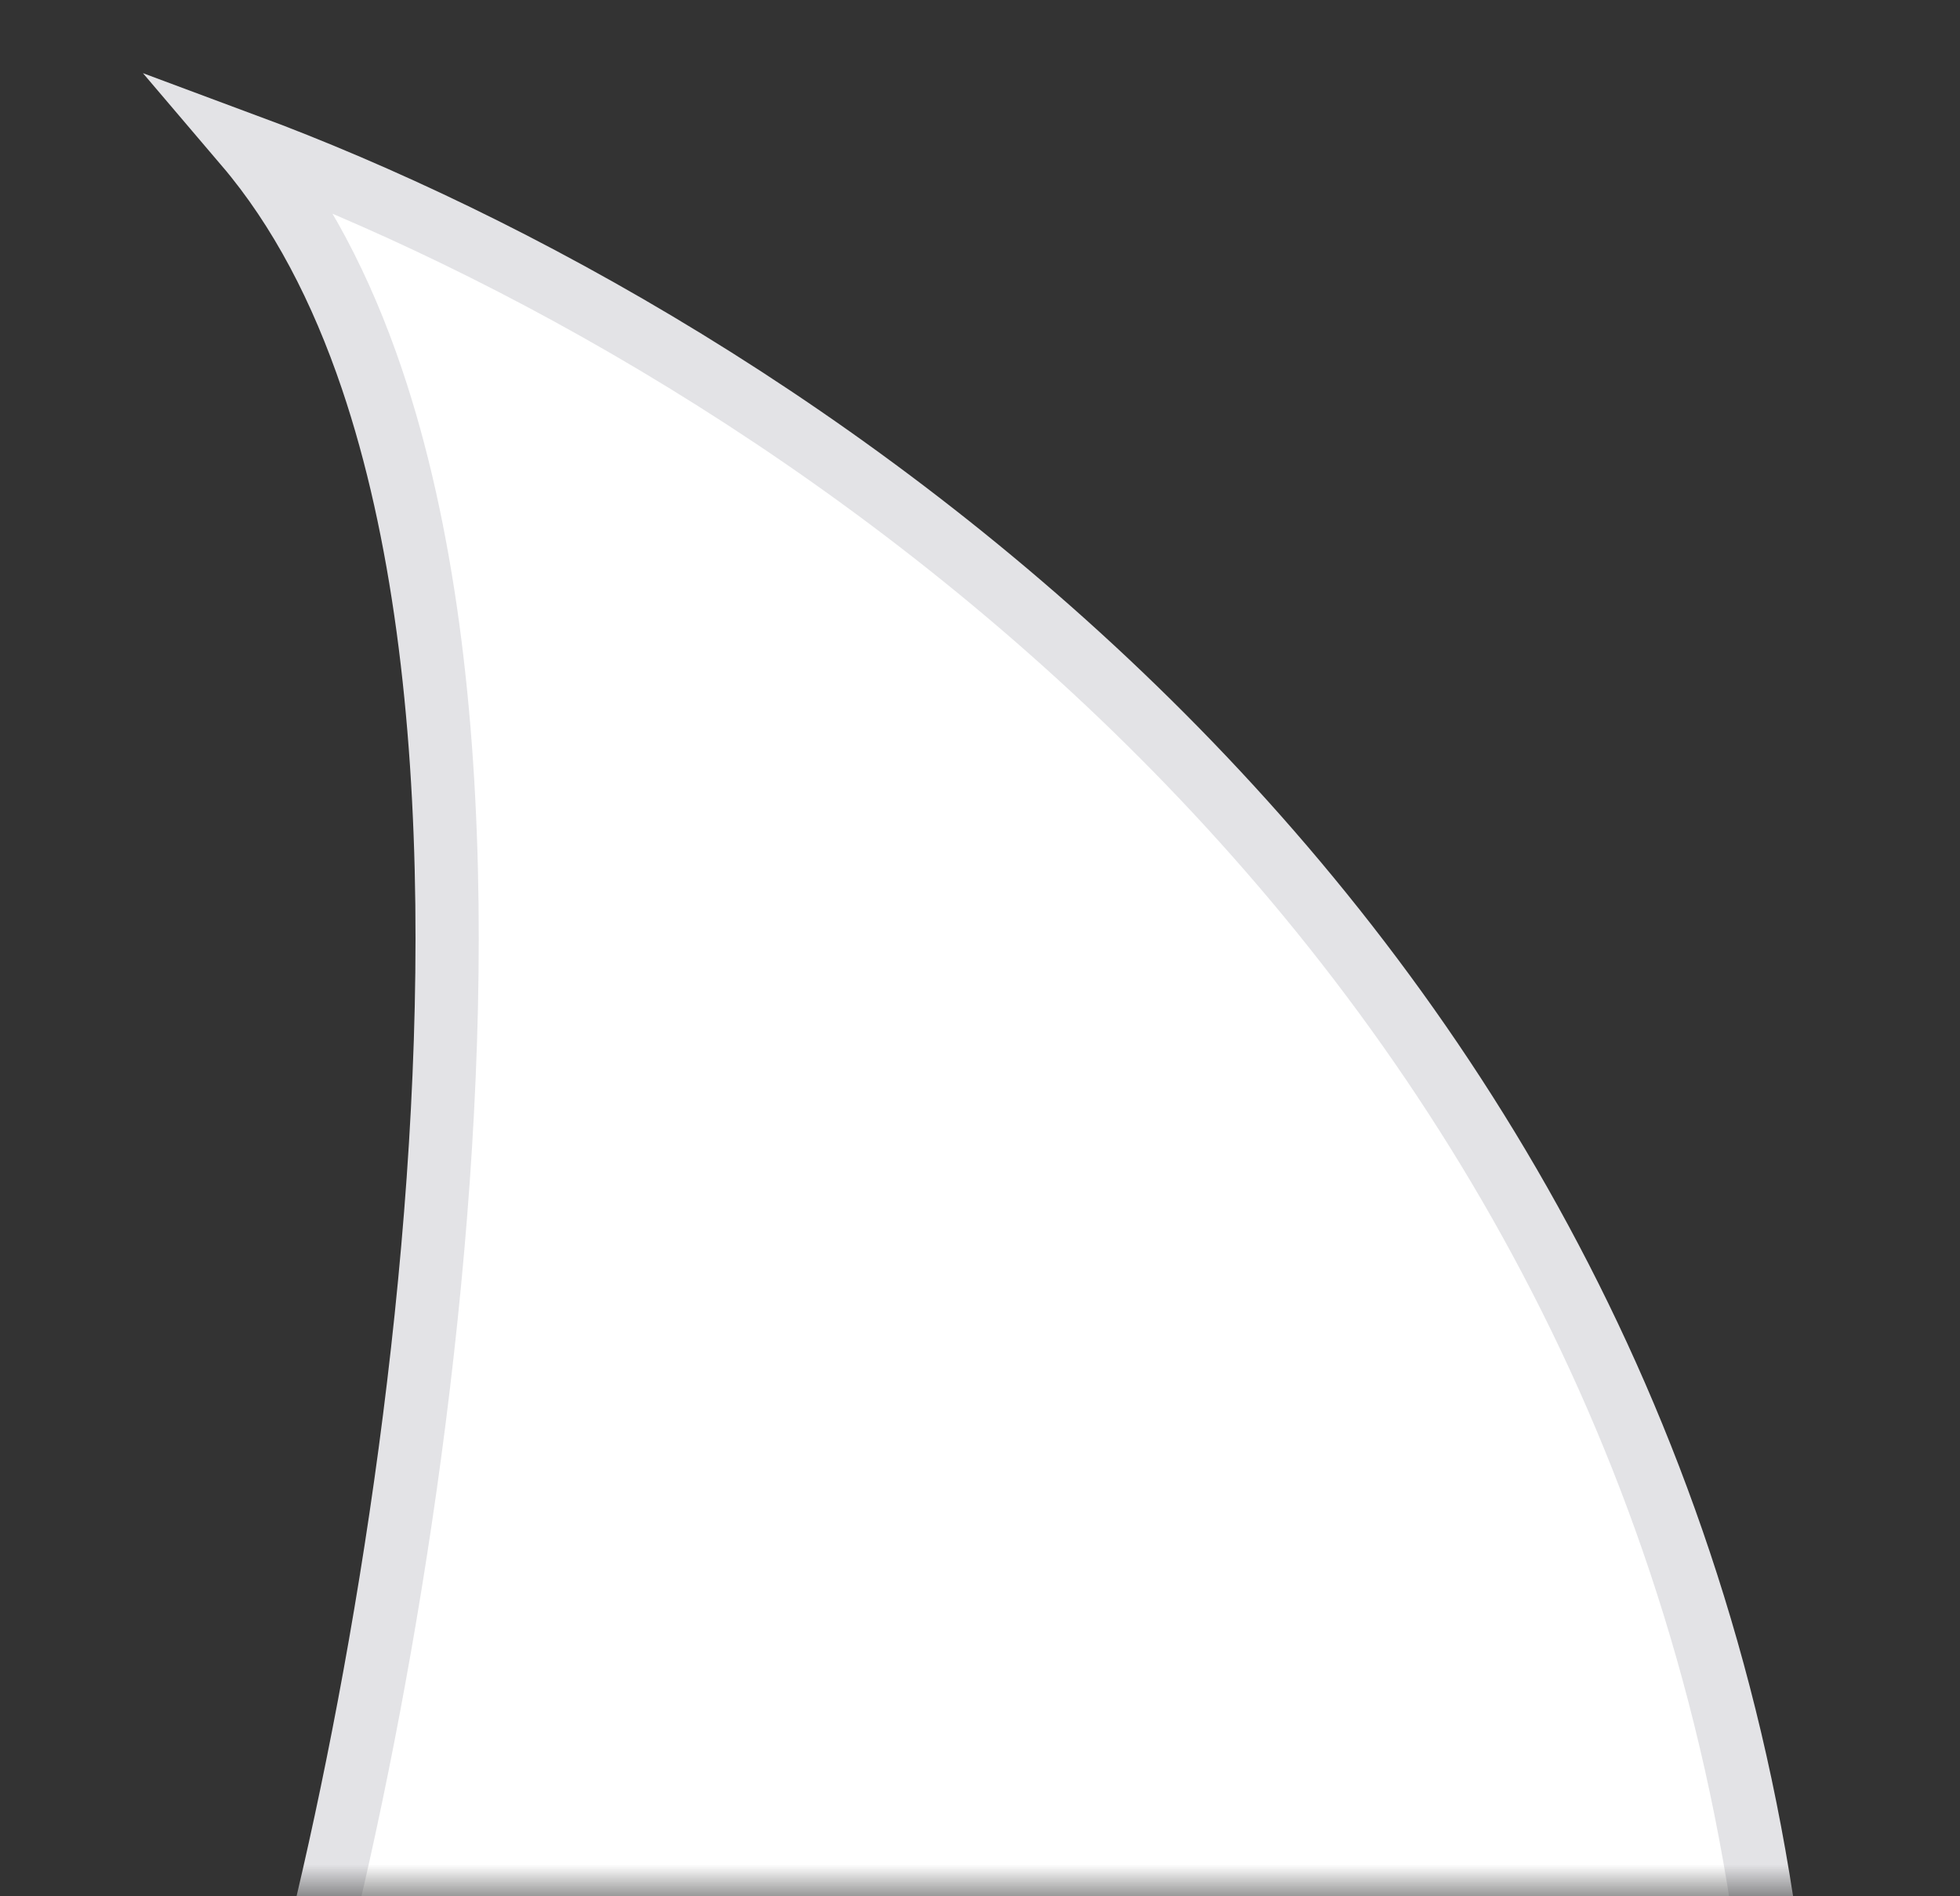 <svg width="31" height="30" viewBox="0 0 31 30" fill="none" xmlns="http://www.w3.org/2000/svg">
<rect x="0" y="0" width="31" height="30" fill="#333333" stroke="none"/>
<mask id="mask0_7808_131908" style="mask-type:alpha" maskUnits="userSpaceOnUse" x="0" y="0" width="31" height="30">
<rect width="30" height="30" transform="matrix(4.37114e-08 1 1 -4.37114e-08 0.5 0)" fill="#D9D9D9"/>
</mask>
<g mask="url(#mask0_7808_131908)">
<path d="M7.069 14.312C7.135 20.045 6.107 26.277 5.085 30.5H27.929C25.603 14.133 12.239 5.4 3.886 2.295C4.751 3.311 5.402 4.576 5.881 5.991C6.696 8.4 7.034 11.302 7.069 14.312Z" fill="white" stroke="#E3E3E6"/>
</g>
</svg>
